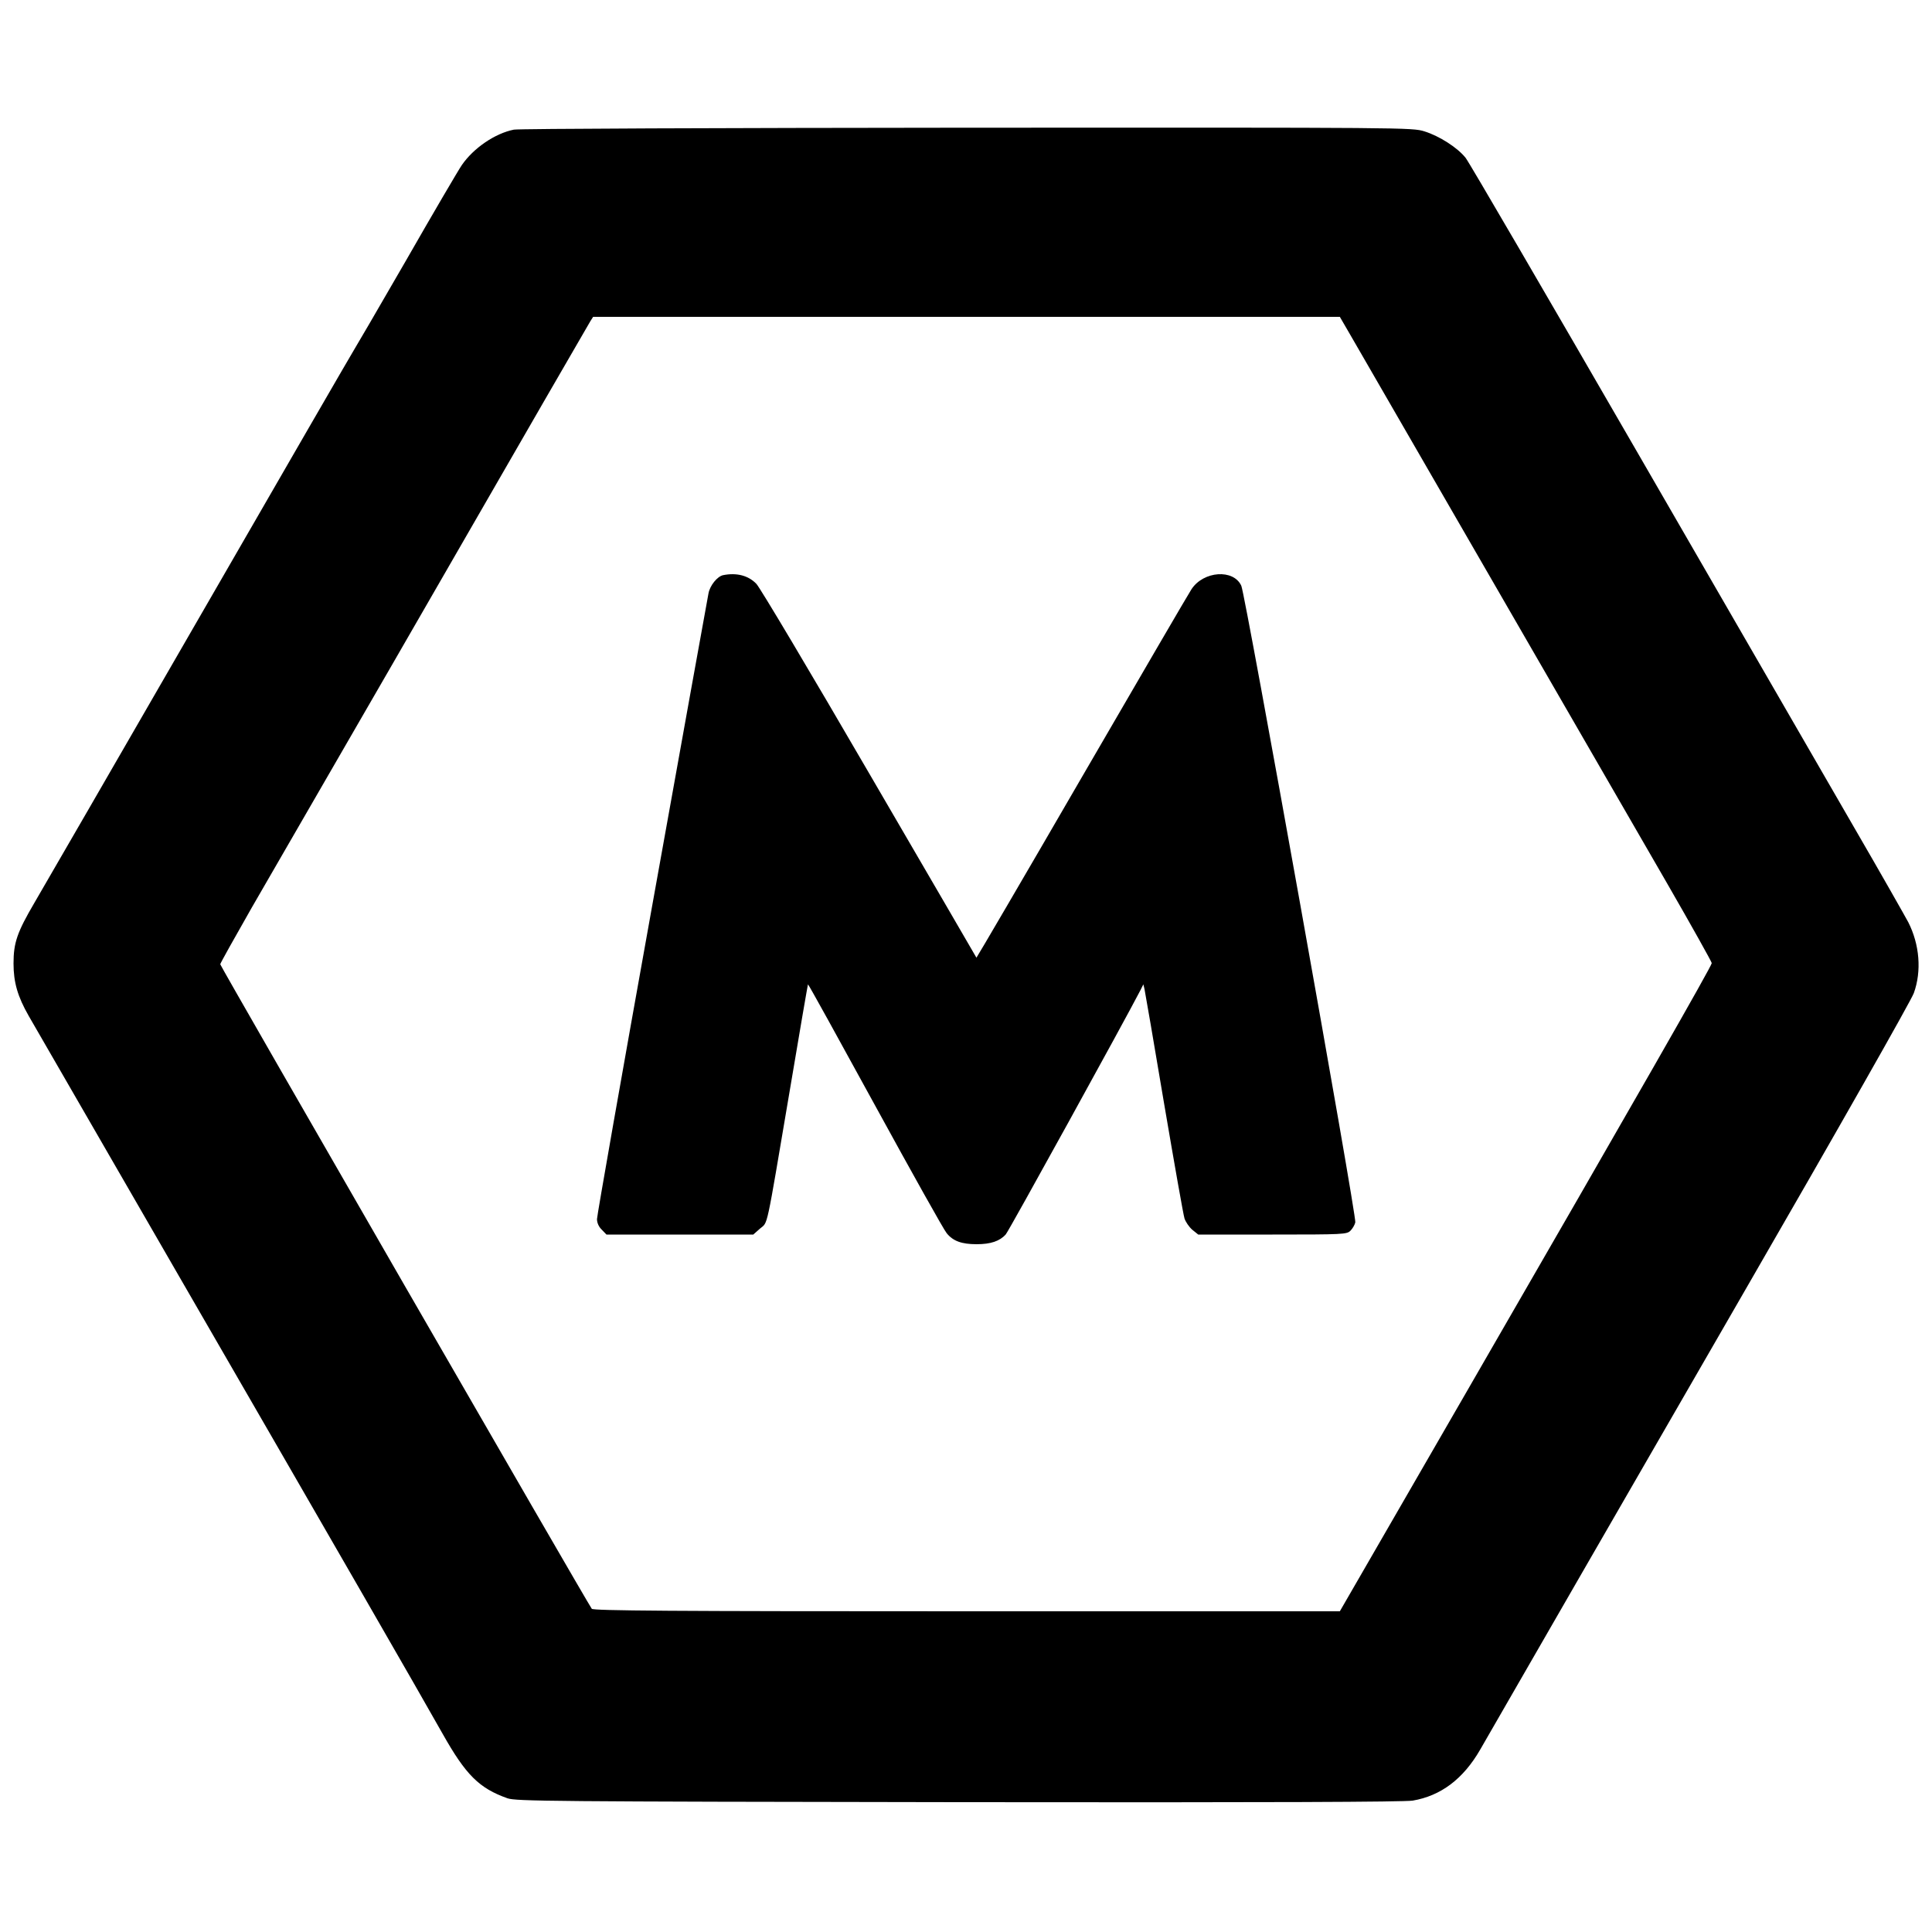 <svg version="1" xmlns="http://www.w3.org/2000/svg" width="1333.333" height="1333.333" viewBox="0 0 1000 1000"><path d="M266 67.1c-9.7 1.9-20.9 9.5-27 18.4-1.6 2.3-14.7 24.6-29 49.6-14.4 25-26.6 45.8-27 46.4-.4.5-36.2 62.4-79.5 137.5S21.6 460.8 17.8 467.3C8.9 482.5 7 487.9 7 498.7c0 9.7 2.1 17.1 7.9 27.2 2.1 3.6 37.3 64.6 78.3 135.6 82.2 142.2 123.1 213.2 135.9 235.9 12 21.3 18.9 28.2 33.6 33.4 4.5 1.5 21 1.7 233.3 2 163.4.2 230.4-.1 235.2-.8 14.6-2.5 26.2-11.2 35-26.5 33.4-58 63-109.4 135.8-235.5 49.8-86.2 87.3-152.3 88.6-156 4.1-11.4 3-25.1-2.9-36.7-1.5-2.8-14-24.9-28-49C945.8 404.2 895.5 317.2 848 235c-47.5-82.2-87.7-151.2-89.4-153.3-4.2-5.3-13.6-11.3-21.3-13.7-6.4-2-8.8-2-236.7-1.9-126.5.1-232.1.5-234.6 1zm432.9 106.2c4.9 8.5 110.1 190.7 163.8 283.6 12.8 22.2 23.3 41 23.3 41.6 0 1.5-38.4 68.6-126.5 221.2l-66 114.3H500.4c-153.3 0-193.4-.3-194.1-1.3-2-2.5-192.3-332.6-192.3-333.6 0-.5 7.4-13.7 16.3-29.3 9-15.6 41.6-72 72.4-125.3 30.8-53.4 66.2-114.8 78.7-136.5 12.6-21.7 23.4-40.5 24.2-41.8l1.4-2.2h386.5l5.4 9.3z"/><path d="M374.3 297.7c-3 .6-6.9 5.4-7.6 9.5-.4 1.8-13.5 74.7-29.2 162S309 629.3 309 631c0 1.9.9 4 2.5 5.5l2.4 2.5h76l3.5-3.1c4.2-3.6 2.9 2.2 15.1-69.8 5.2-31 9.6-56.5 9.7-56.6.2-.2 15.8 28.1 34.8 62.8 19 34.7 35.6 64.4 37 66 3.3 4.1 7.8 5.7 15.5 5.7 7.3 0 12-1.6 15.1-5.1 1.6-1.8 61.8-111.1 69.7-126.4l1.5-3 .6 2.5c.3 1.4 4.9 27.9 10.1 59 5.3 31.1 10 57.9 10.6 59.7.6 1.8 2.4 4.4 4 5.8l3.1 2.5h38.4c36.9 0 38.5-.1 40.4-2 1.1-1.1 2.2-3 2.5-4.3.8-2.9-56.9-324.9-59-329.5-4-8.8-19.6-7.7-25.8 1.8-1.3 1.9-26.8 45.7-56.7 97.2-29.9 51.6-54.5 93.6-54.6 93.5 0-.1-25-43-55.4-95.2-30.4-52.3-56.7-96.5-58.5-98.3-4.1-4.3-10.2-5.9-17.2-4.5z"/></svg>